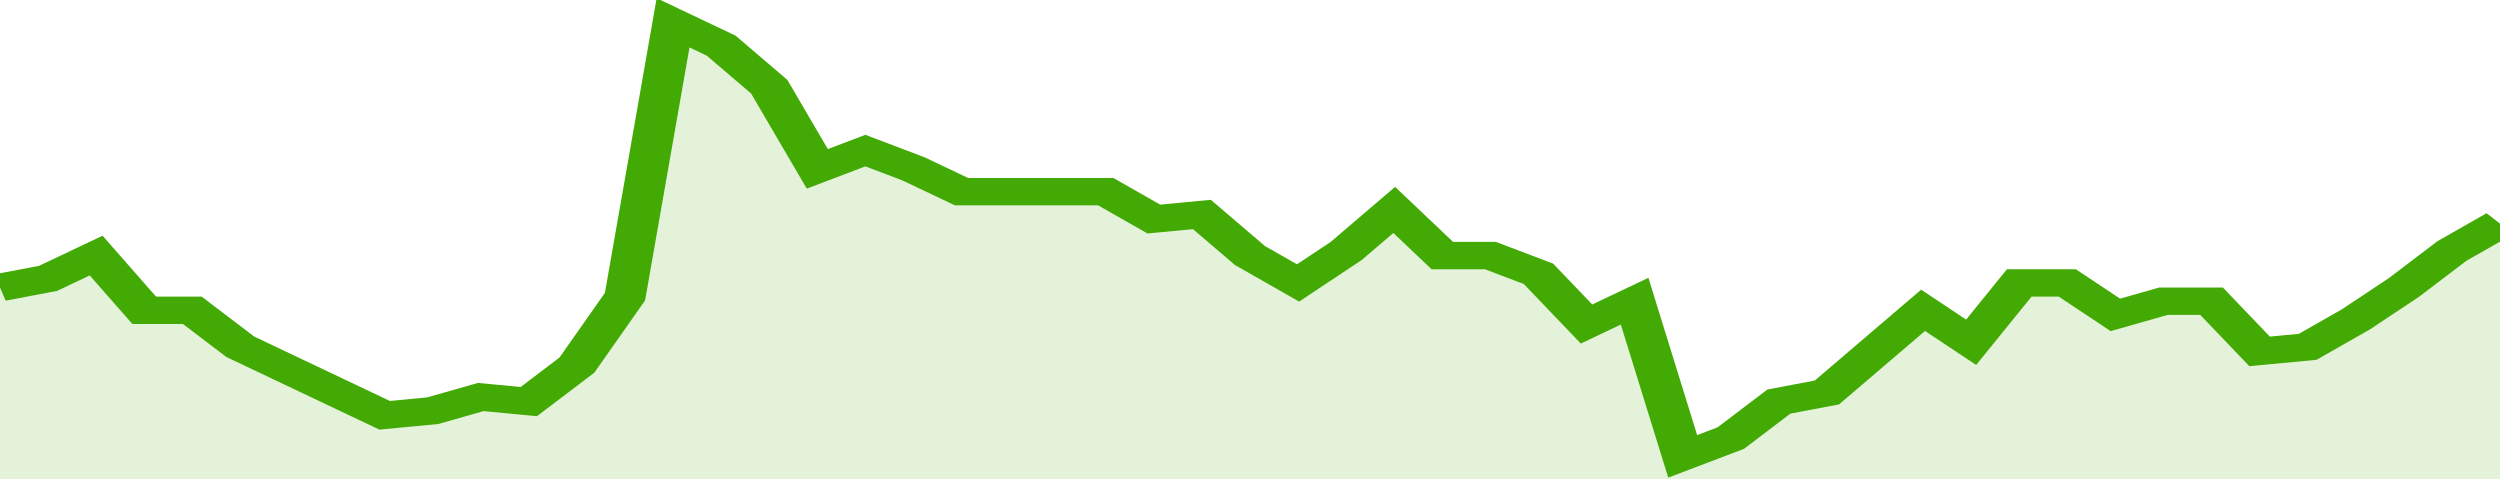 <svg xmlns="http://www.w3.org/2000/svg" viewBox="0 0 364 105" width="120" height="23" preserveAspectRatio="none">
				 <polyline fill="none" stroke="#43AA05" stroke-width="6" points="0, 63 7, 61 14, 56 21, 68 28, 68 35, 76 42, 81 49, 86 56, 91 63, 90 70, 87 77, 88 84, 80 91, 65 98, 5 105, 10 112, 19 119, 37 126, 33 133, 37 140, 42 147, 42 154, 42 161, 42 168, 48 175, 47 182, 56 189, 62 196, 55 203, 46 210, 56 217, 56 224, 60 231, 71 238, 66 245, 100 252, 96 259, 88 266, 86 273, 77 280, 68 287, 75 294, 62 301, 62 308, 69 315, 66 322, 66 329, 77 336, 76 343, 70 350, 63 357, 55 364, 49 364, 49 "> </polyline>
				 <polygon fill="#43AA05" opacity="0.15" points="0, 105 0, 63 7, 61 14, 56 21, 68 28, 68 35, 76 42, 81 49, 86 56, 91 63, 90 70, 87 77, 88 84, 80 91, 65 98, 5 105, 10 112, 19 119, 37 126, 33 133, 37 140, 42 147, 42 154, 42 161, 42 168, 48 175, 47 182, 56 189, 62 196, 55 203, 46 210, 56 217, 56 224, 60 231, 71 238, 66 245, 100 252, 96 259, 88 266, 86 273, 77 280, 68 287, 75 294, 62 301, 62 308, 69 315, 66 322, 66 329, 77 336, 76 343, 70 350, 63 357, 55 364, 49 364, 105 "></polygon>
			</svg>